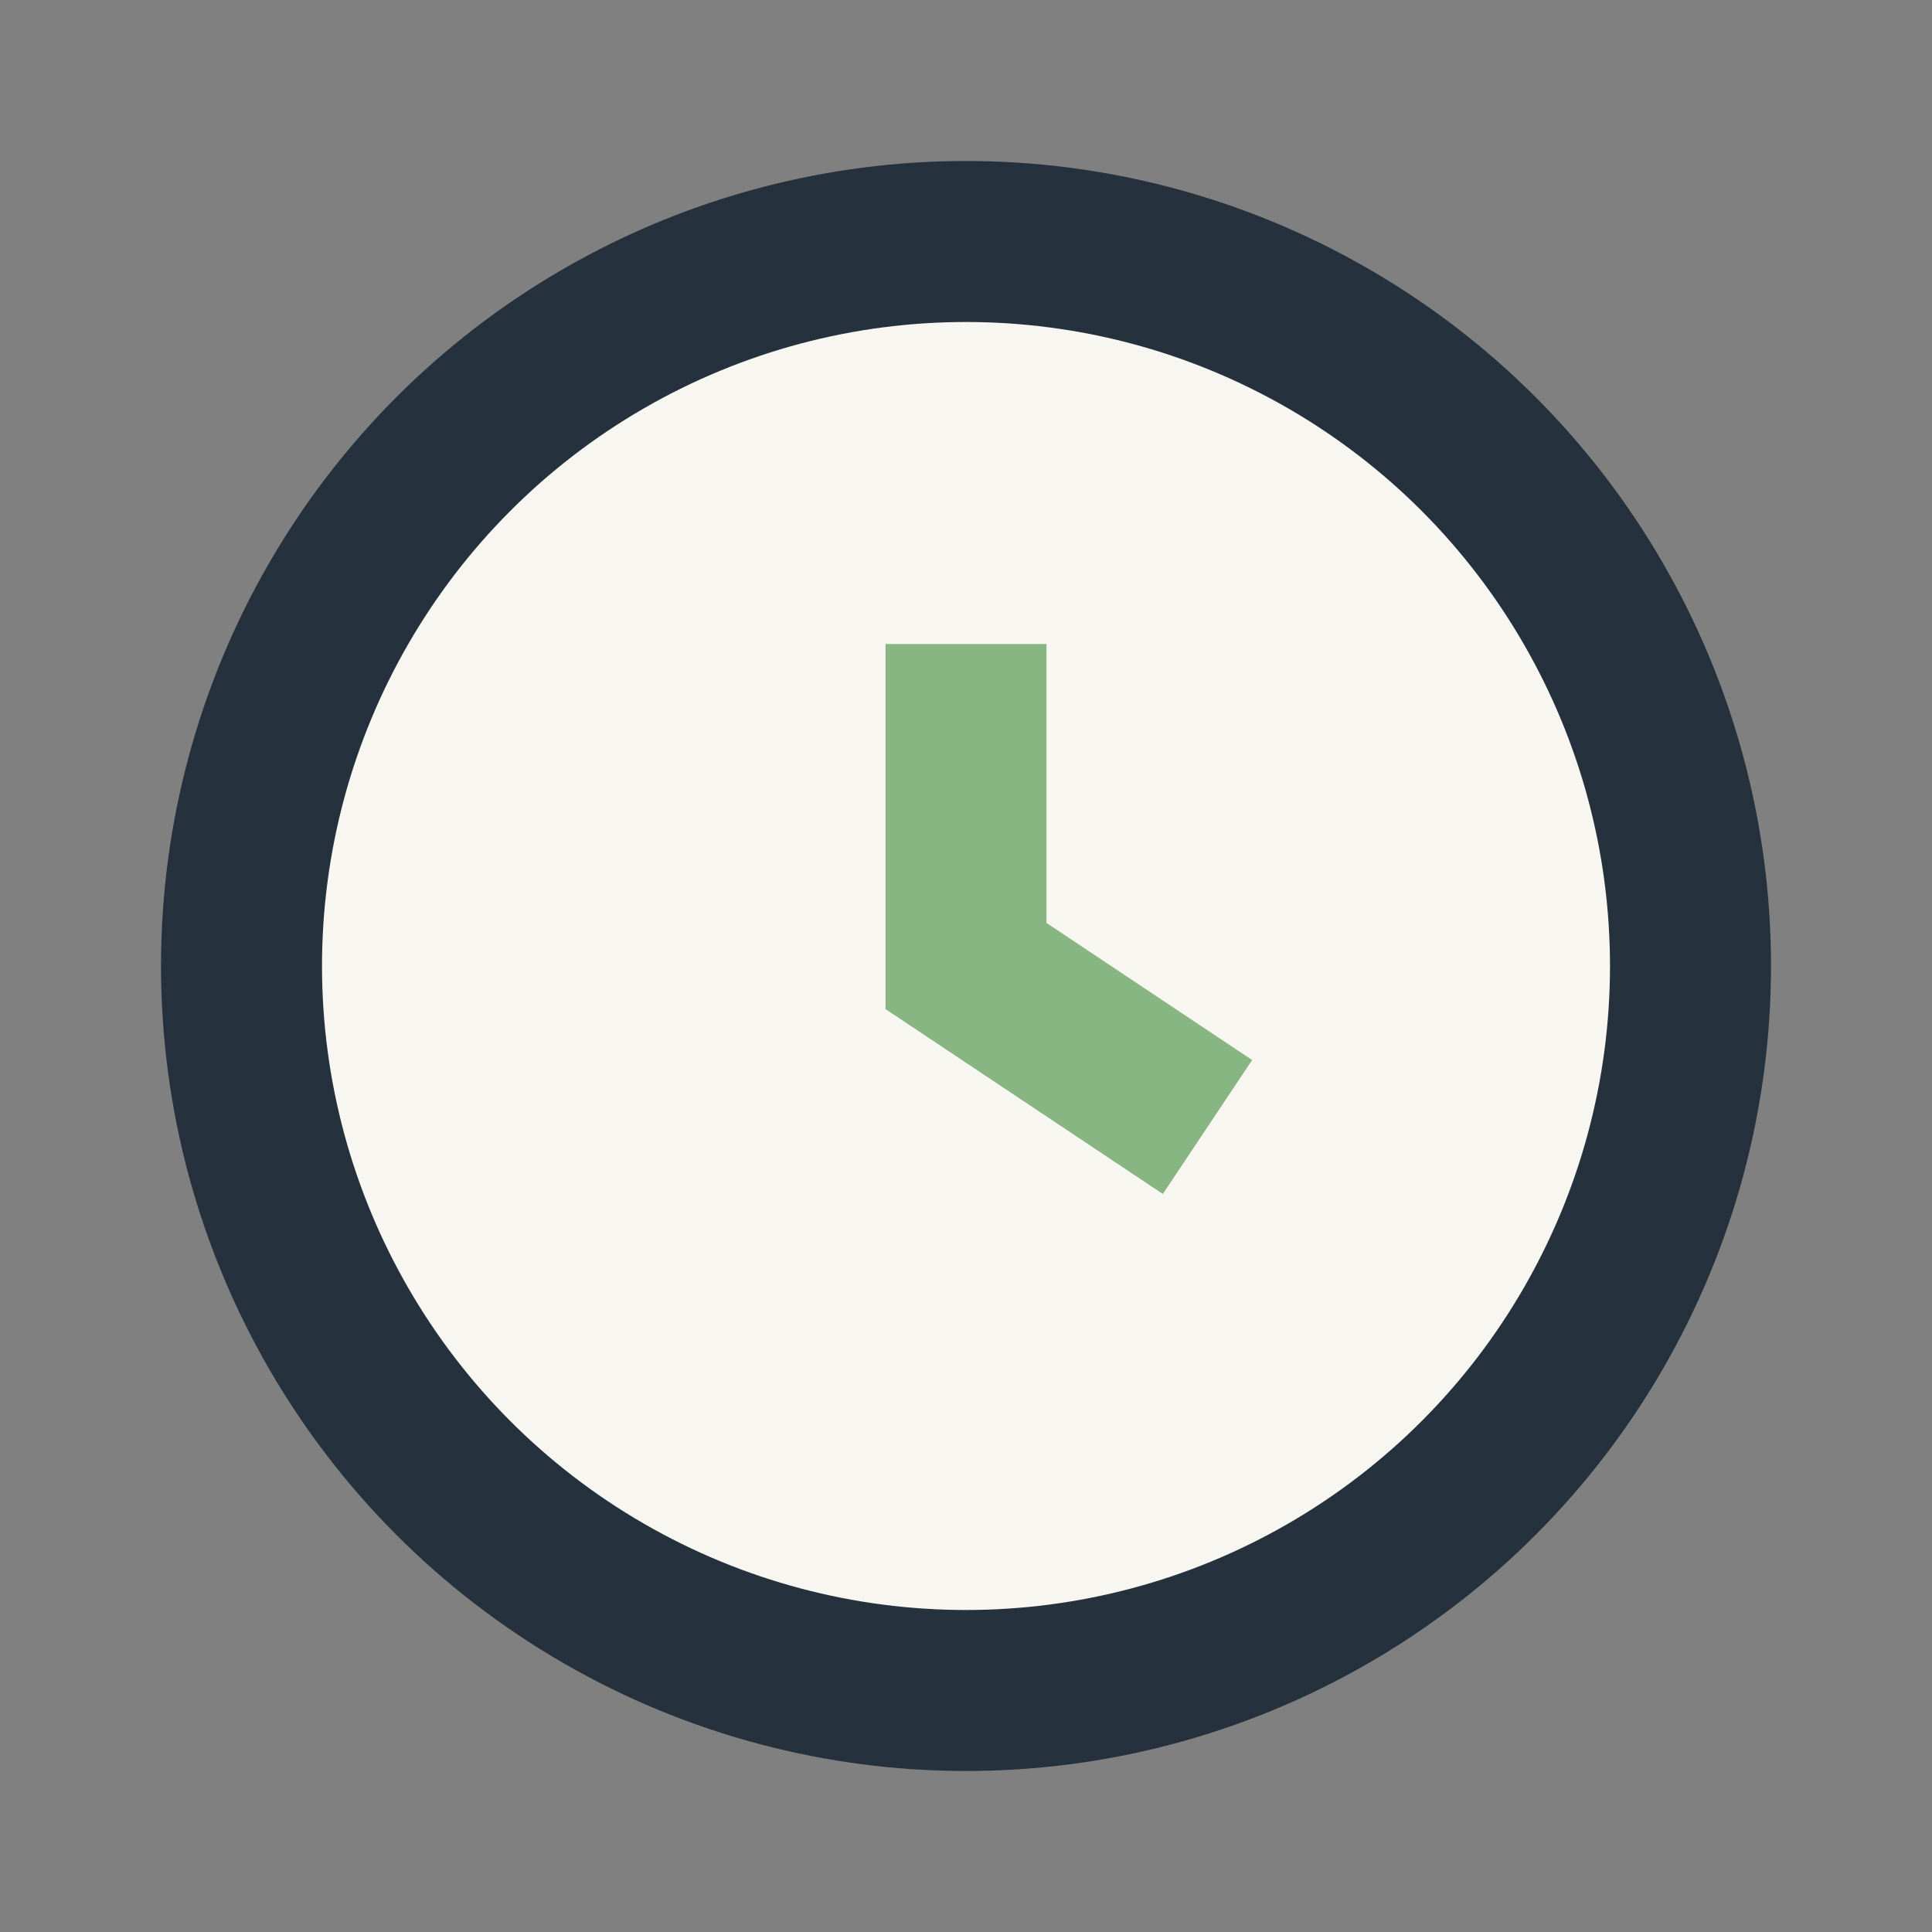 <?xml version="1.0" encoding="UTF-8"?>
<svg xmlns="http://www.w3.org/2000/svg" width="24" height="24" viewBox="0 0 24 24"><rect x="0" y="0" width="24" height="24" fill="#808080" stroke="none"/><circle cx="12" cy="12" r="9" fill="#F8F6F1" stroke="#25313D" stroke-width="2"/><path d="M12 8v4l3 2" stroke="#87B682" stroke-width="2" fill="none"/></svg>